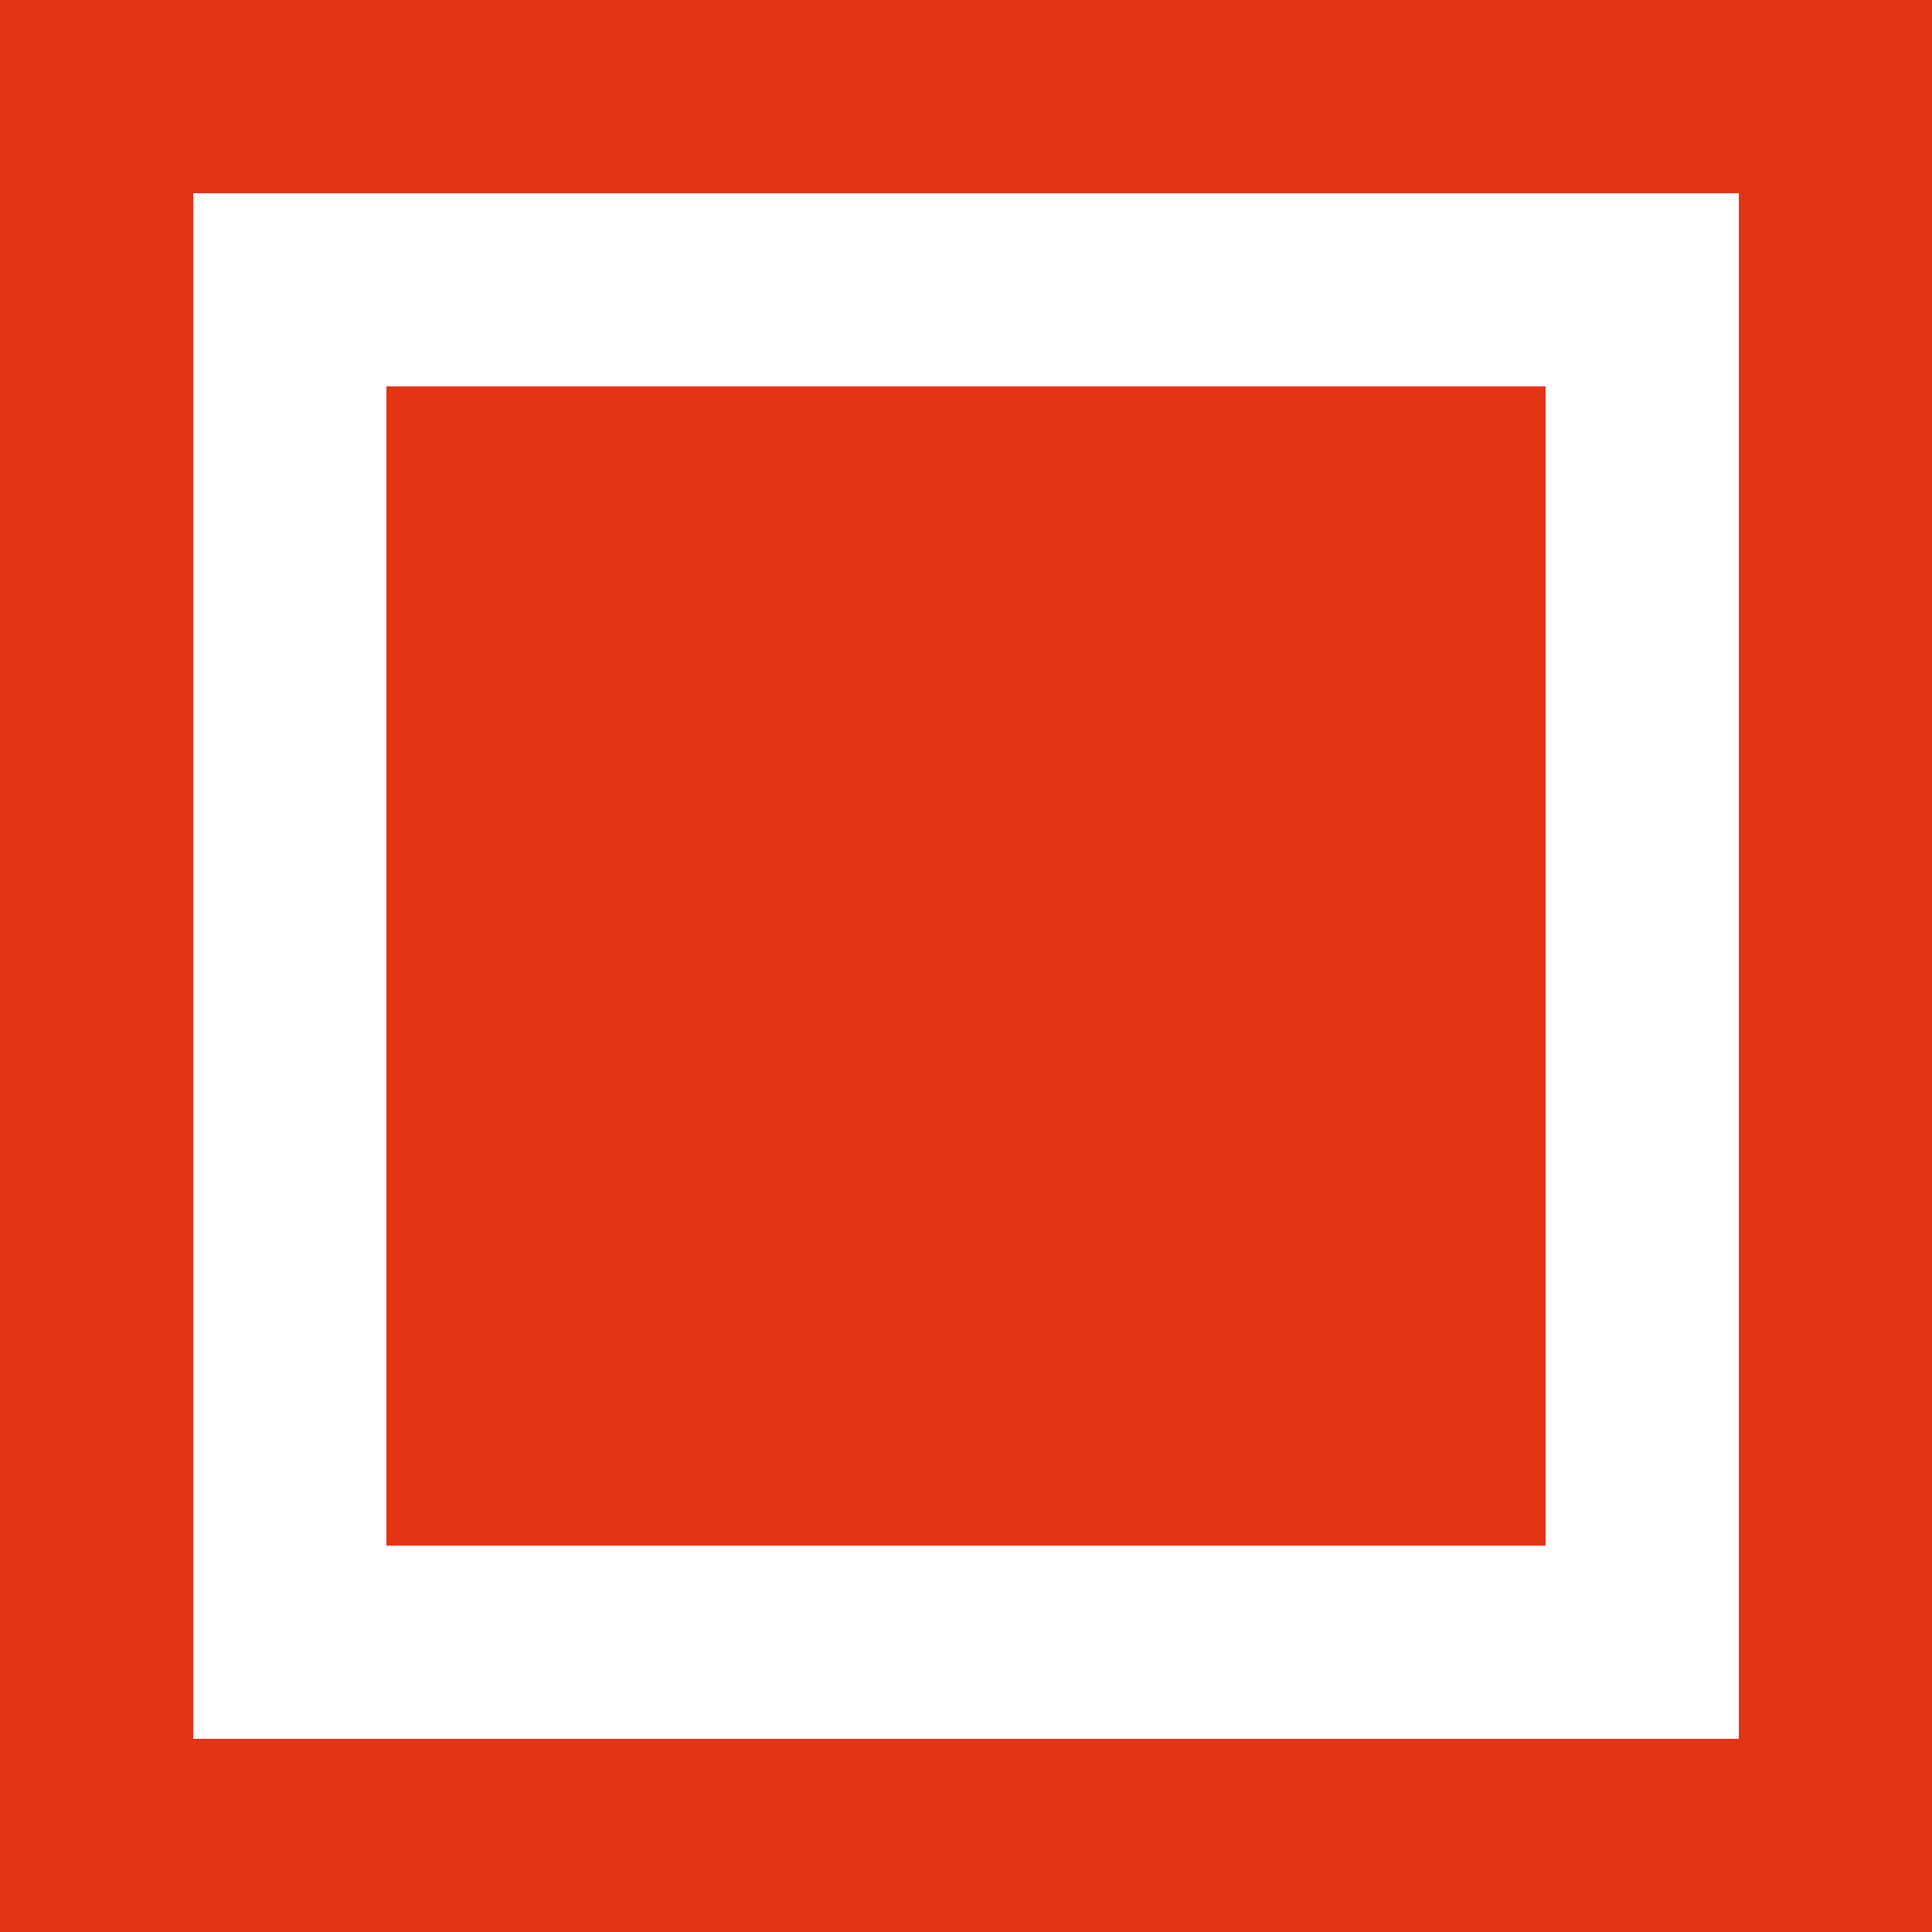 <?xml version="1.0" encoding="UTF-8"?> <svg xmlns="http://www.w3.org/2000/svg" width="10" height="10" viewBox="0 0 10 10" fill="none"> <rect width="10" height="10" fill="#E43315"></rect> <rect x="1.5" y="1.5" width="7" height="7" stroke="white"></rect> </svg> 